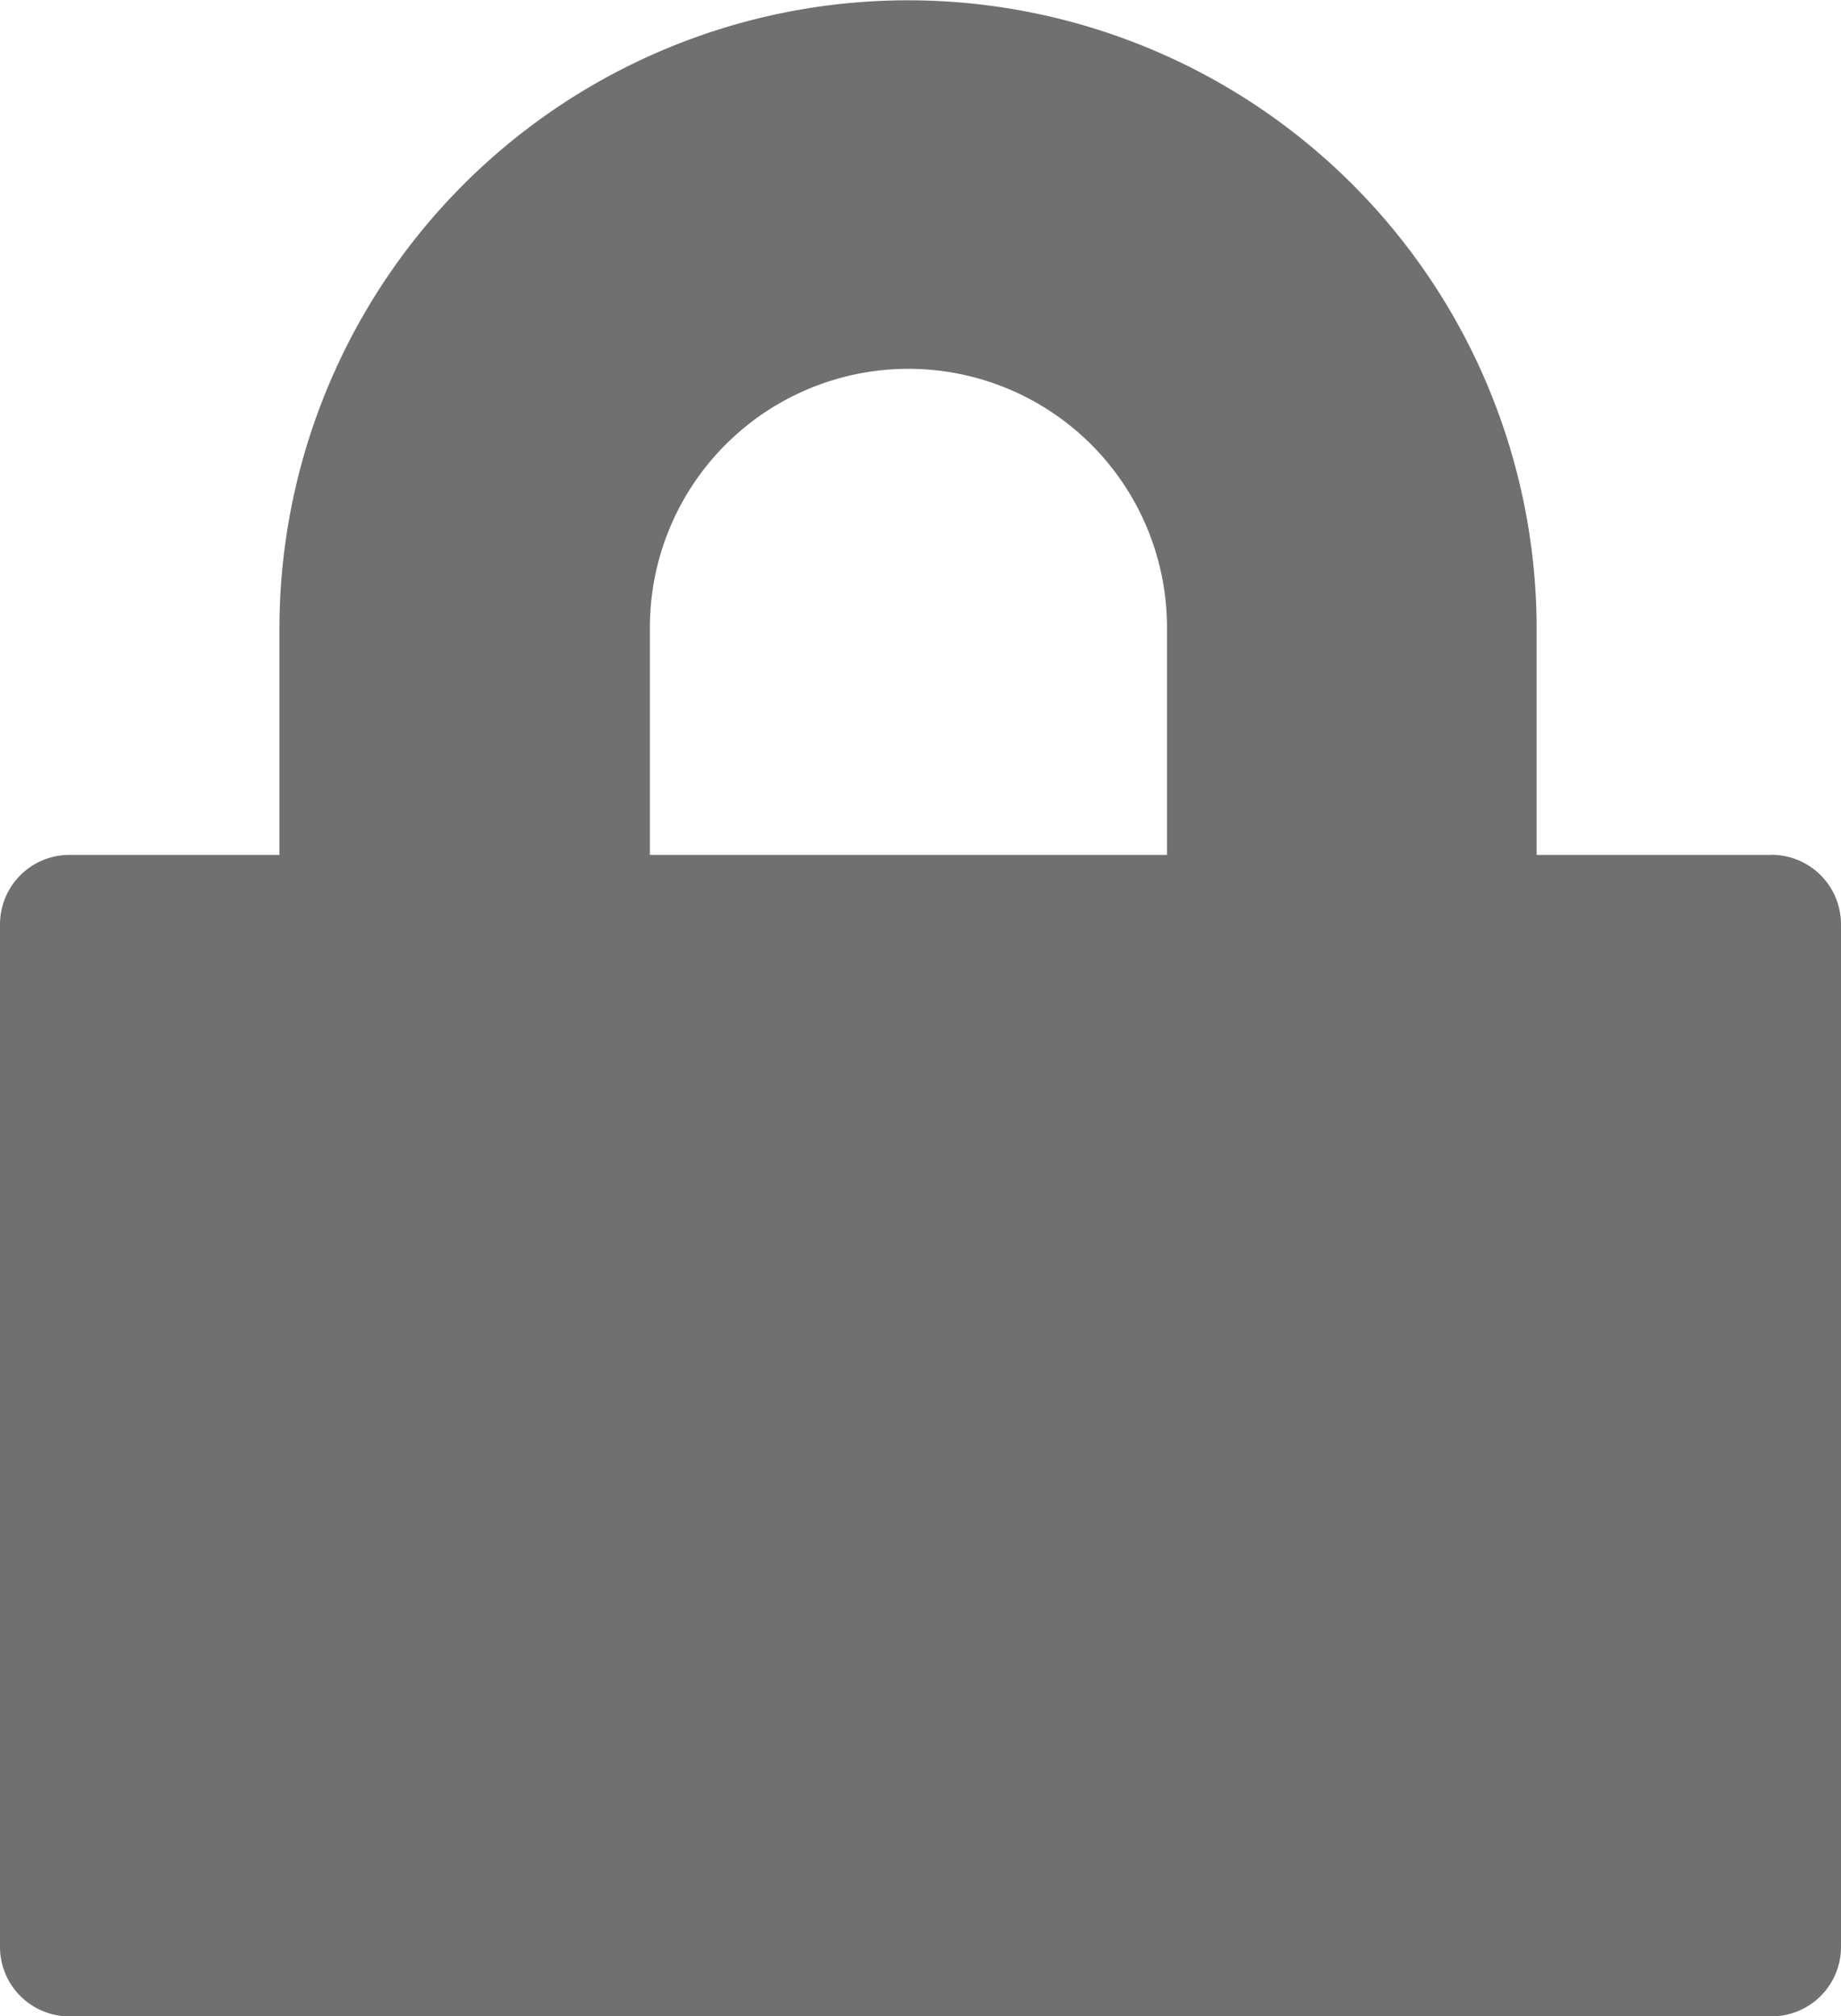 <svg height="19.882" viewBox="0 0 18.158 19.882" width="18.158" xmlns="http://www.w3.org/2000/svg"><path d="m22.97 12.74h-2.316v-2.2c0-.009 0-.019 0-.027a6.2 6.2 0 0 0 -12.4 0v2.227h-2.07a.685.685 0 0 0 -.686.686v10.081a.685.685 0 0 0 .686.686h16.786a.685.685 0 0 0 .686-.686v-10.082a.686.686 0 0 0 -.686-.686zm-11.062-2.231a2.548 2.548 0 0 1 5.1-.024v.008 2.247h-5.1z" fill="#707070" transform="translate(-5.498 -4.31)"/></svg>